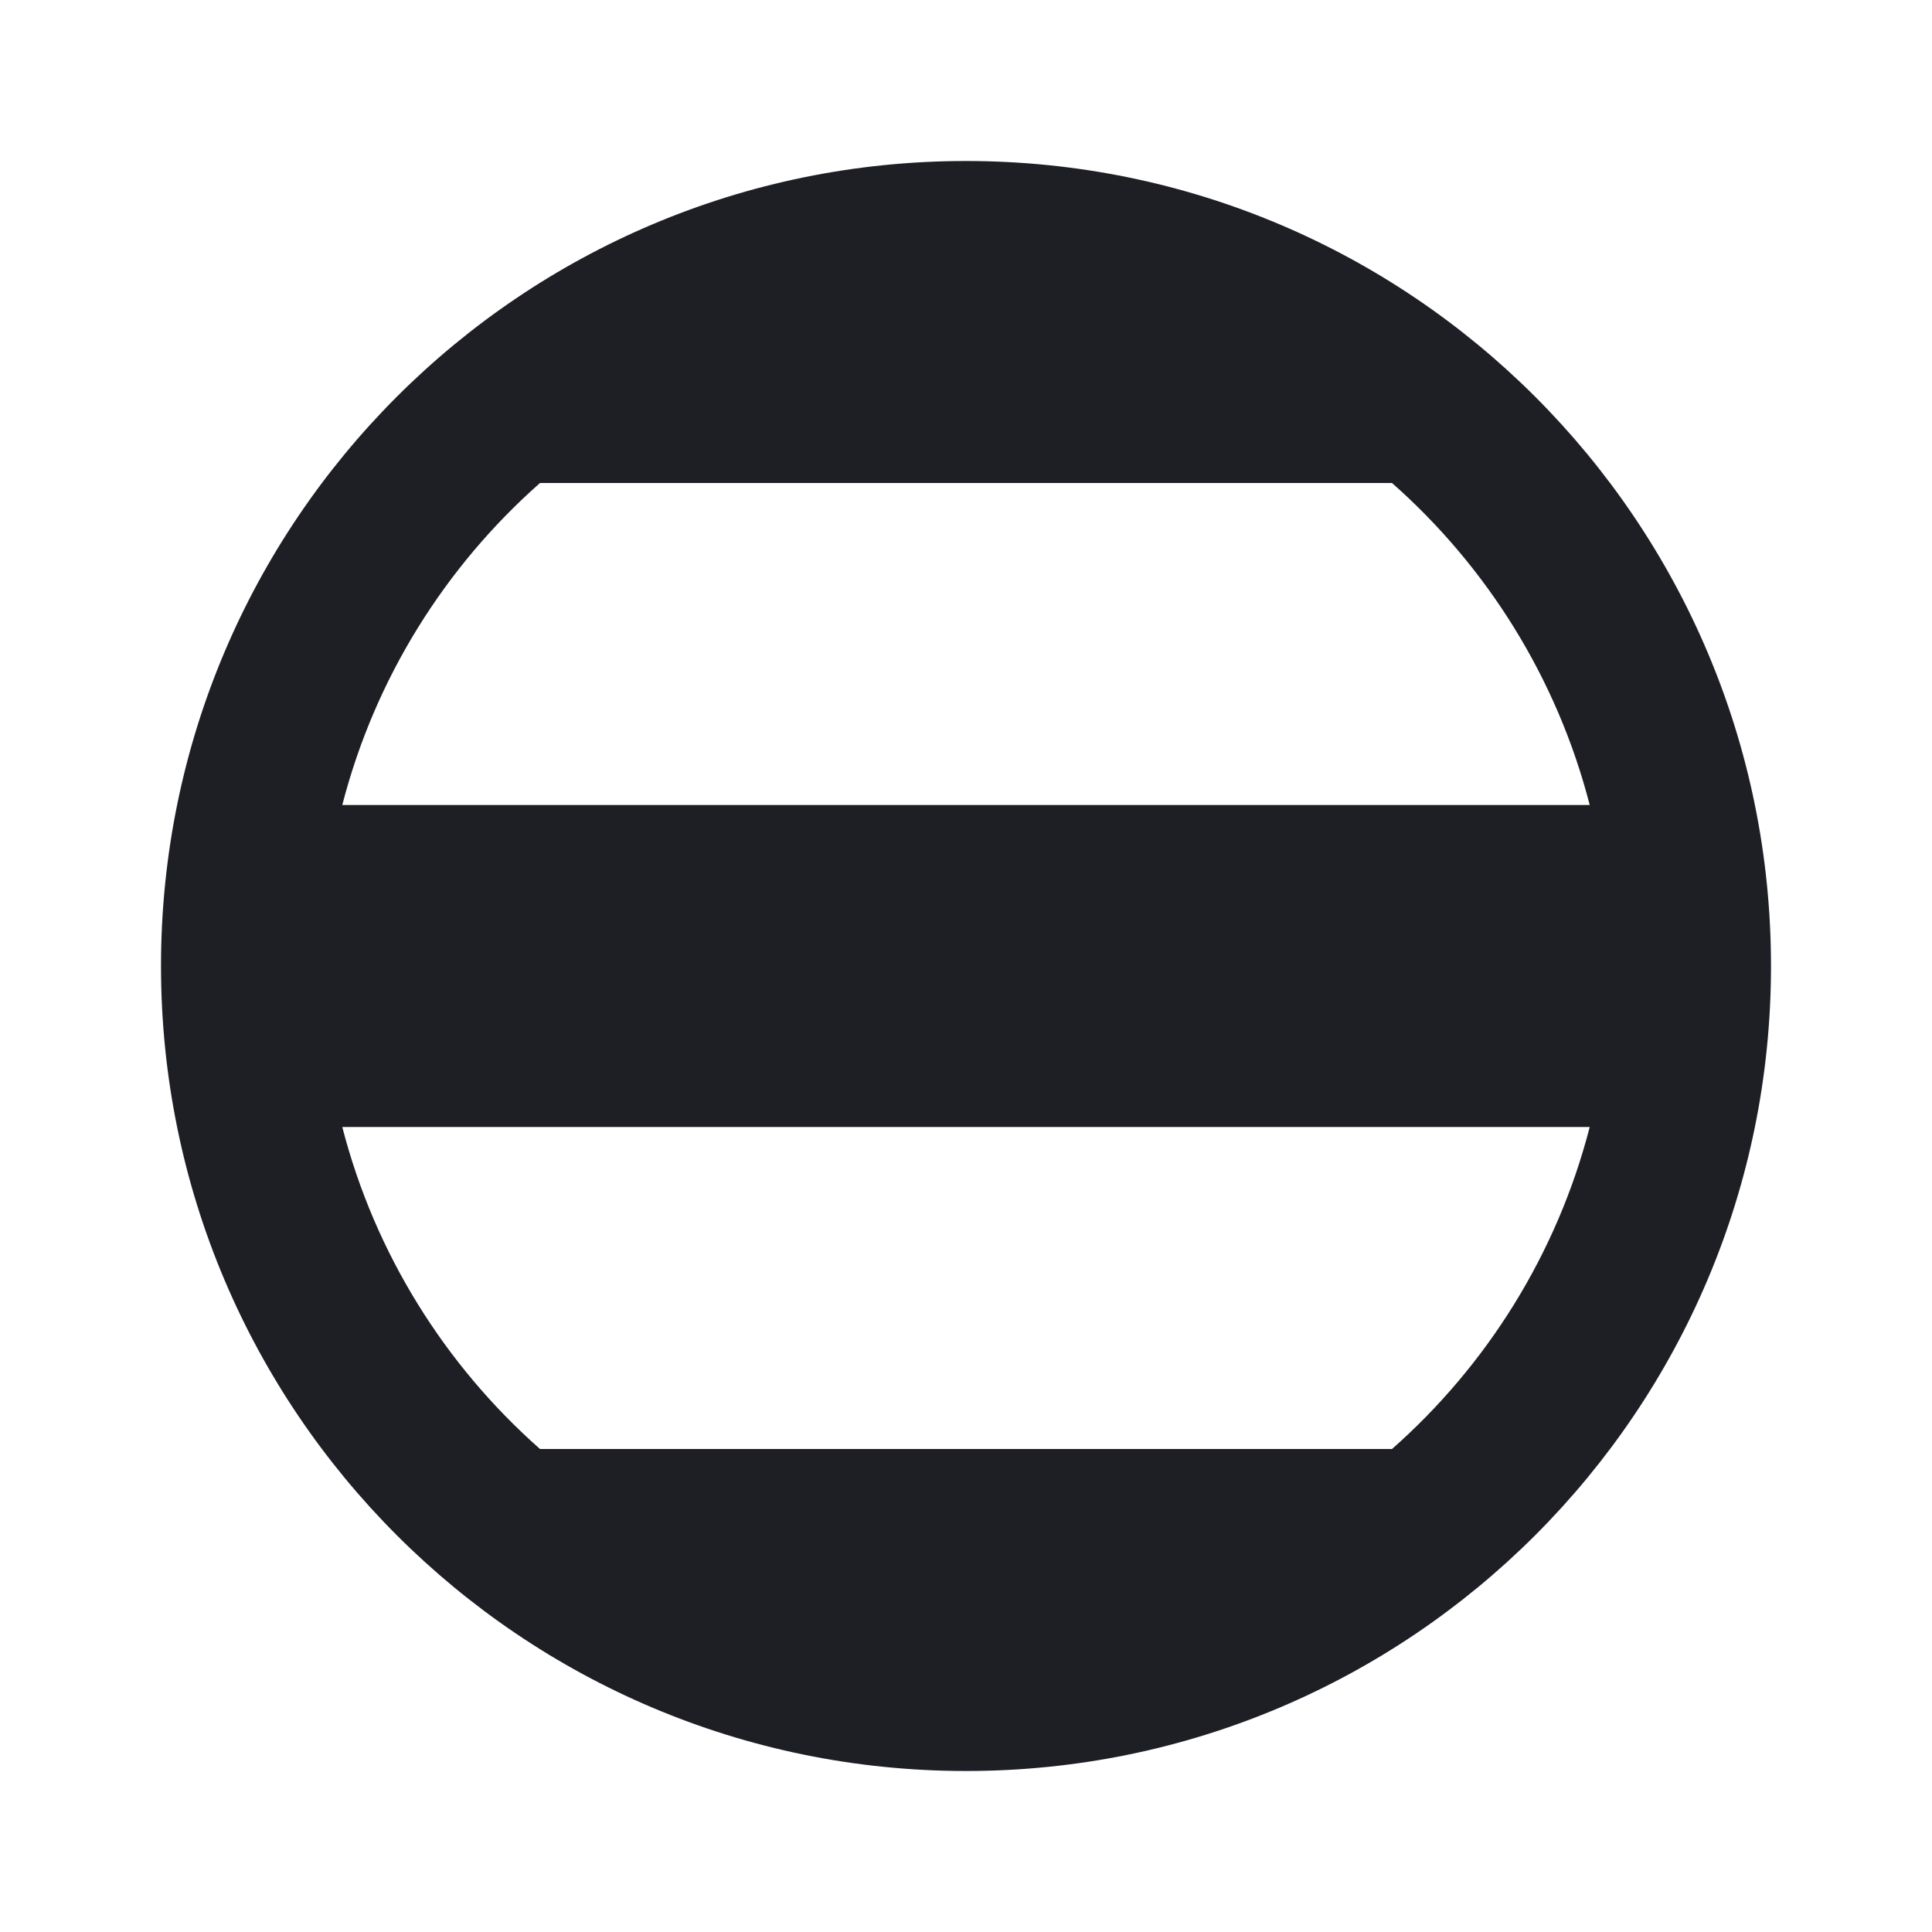 <svg width="24" height="24" viewBox="0 0 24 24" fill="none" xmlns="http://www.w3.org/2000/svg">
<path d="M22 12C22 17.523 17.523 22 12 22C6.477 22 2 17.523 2 12C2 6.477 6.477 2 12 2C17.523 2 22 6.477 22 12ZM6.708 18H17.292C18.473 16.958 19.343 15.572 19.748 14H4.252C4.657 15.572 5.528 16.958 6.708 18ZM4.252 10H19.748C19.343 8.428 18.473 7.042 17.292 6H6.708C5.528 7.042 4.657 8.428 4.252 10Z" fill="#1E1E25"/>
</svg>
